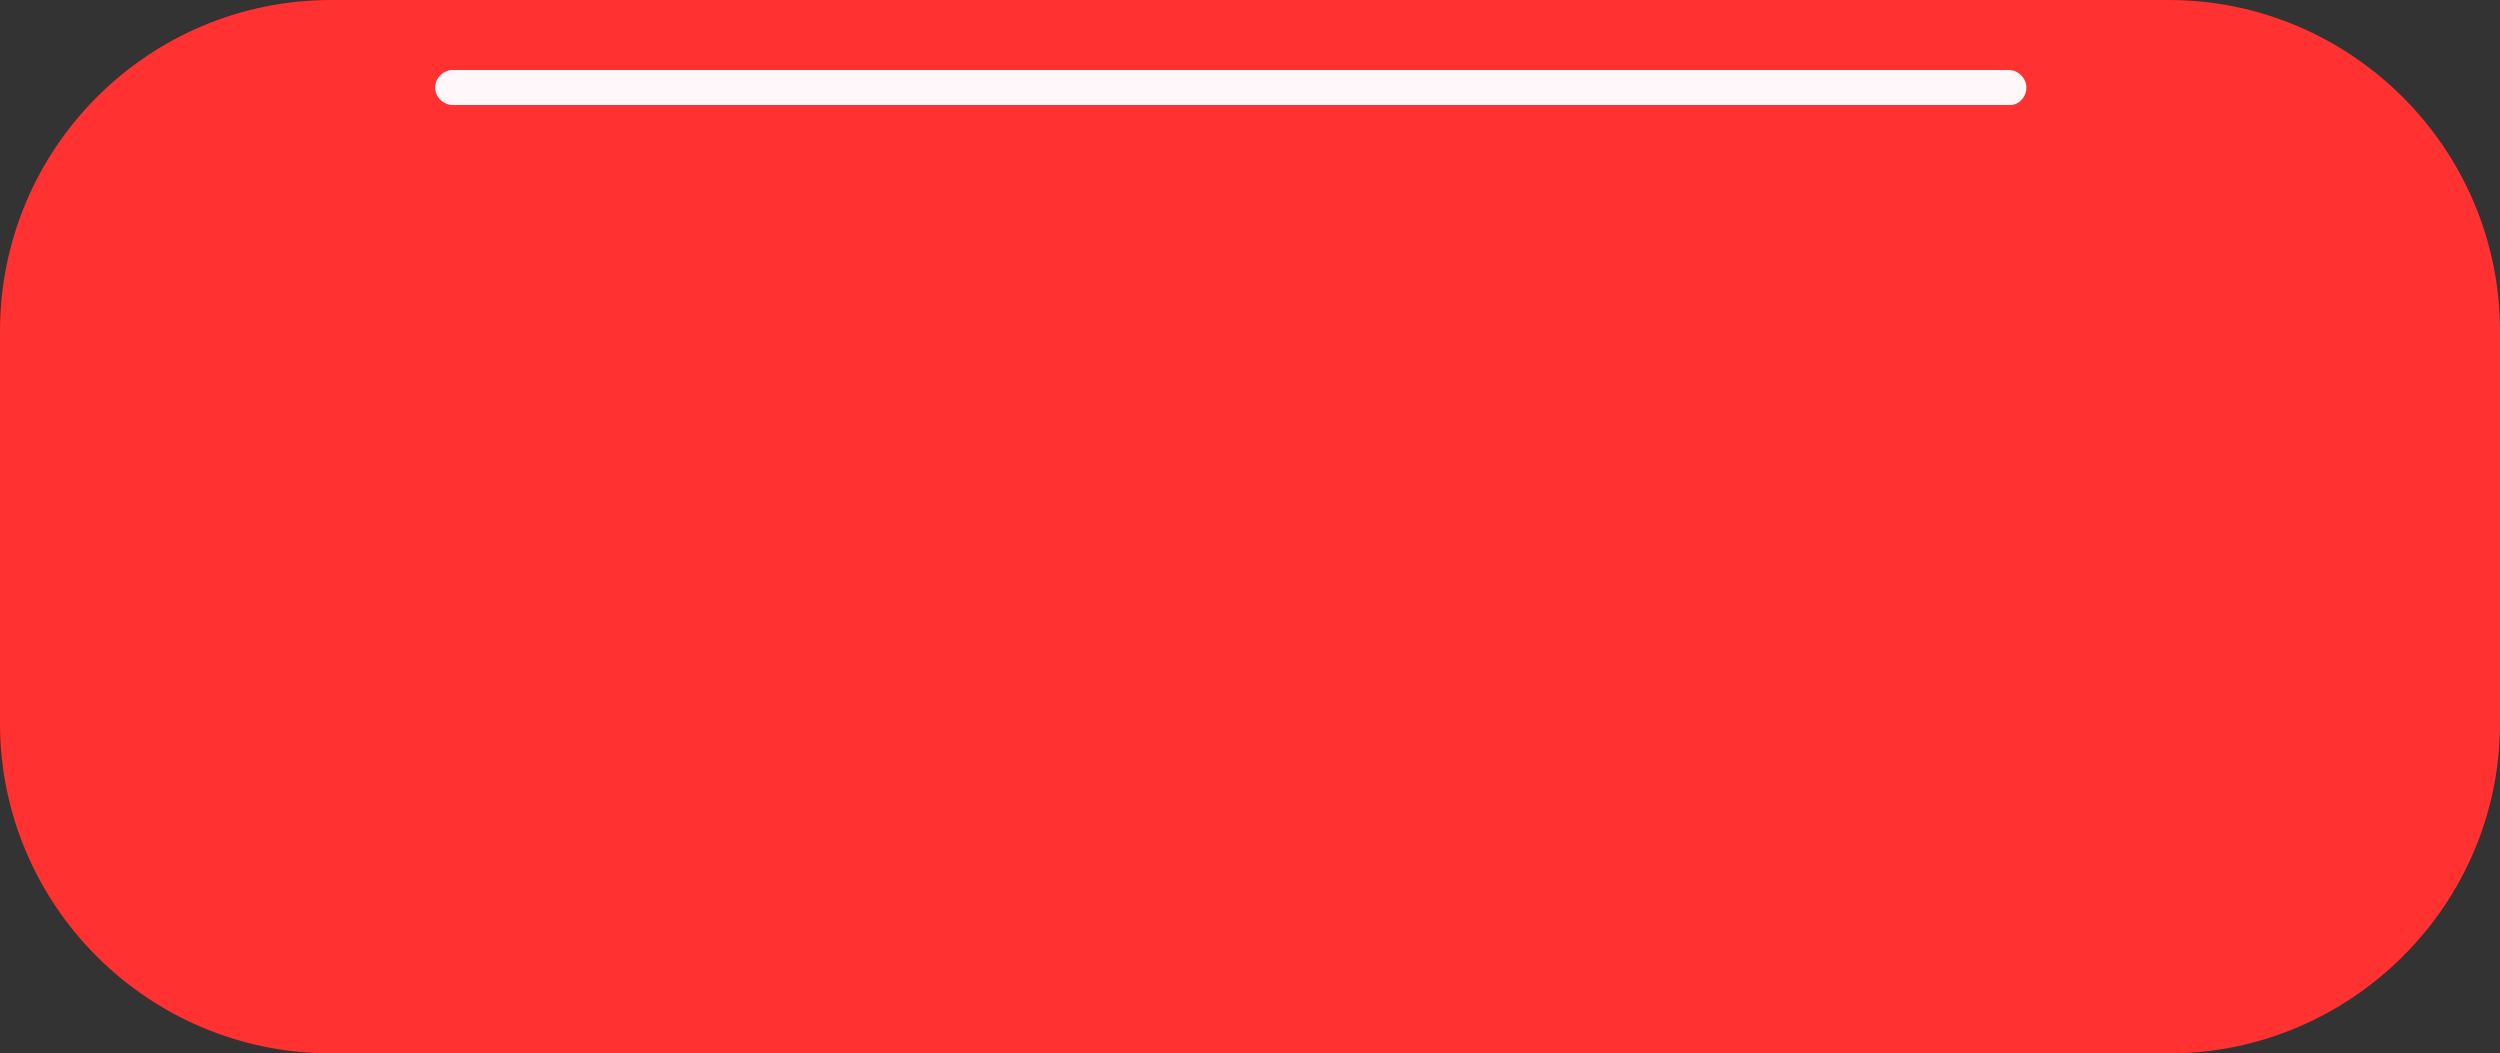 <?xml version="1.0" encoding="UTF-8" standalone="no"?><svg xmlns="http://www.w3.org/2000/svg" xmlns:xlink="http://www.w3.org/1999/xlink" fill="#000000" height="90.3" preserveAspectRatio="xMidYMid meet" version="1" viewBox="0.0 0.0 214.3 90.3" width="214.3" zoomAndPan="magnify"><rect x="0.0" y="0.0" width="214.3" height="90.3" fill="#333333" stroke="none"/><g><g><g id="change1_1"><path d="M185.9,89.8H28.4C13,89.8,0.5,77.4,0.5,62V40.5c0-15.4,12.5-27.9,27.9-27.9h157.5 c15.4,0,27.9,12.5,27.9,27.9V62C213.8,77.4,201.3,89.8,185.9,89.8z" fill="#ff3131"/></g><g id="change2_2"><path d="M185.9,90.3H28.4C12.7,90.3,0,77.6,0,62V40.5c0-15.6,12.7-28.4,28.4-28.4h157.5 c15.6,0,28.4,12.7,28.4,28.4V62C214.3,77.6,201.5,90.3,185.9,90.3z M28.4,13.1C13.3,13.1,1,25.4,1,40.5V62 c0,15.1,12.3,27.4,27.4,27.4h157.5c15.1,0,27.4-12.3,27.4-27.4V40.5c0-15.1-12.3-27.4-27.4-27.4H28.4z" fill="#ff3131"/></g></g><g><g id="change3_1"><path d="M185.9,77.7H28.4C13,77.7,0.5,65.2,0.5,49.8V28.4C0.5,13,13,0.5,28.4,0.5l157.5,0 c15.4,0,27.9,12.5,27.9,27.9v21.5C213.8,65.2,201.3,77.7,185.9,77.7z" fill="#ff3131"/></g><g id="change2_1"><path d="M185.9,78.2H28.4C12.7,78.2,0,65.5,0,49.8V28.4C0,12.7,12.7,0,28.4,0h157.5c15.6,0,28.4,12.7,28.4,28.4 v21.5C214.3,65.5,201.5,78.2,185.9,78.2z M28.4,1C13.3,1,1,13.3,1,28.4v21.5c0,15.1,12.3,27.4,27.4,27.4h157.5 c15.1,0,27.4-12.3,27.4-27.4V28.4C213.3,13.3,201,1,185.9,1H28.4z" fill="#ff3131"/></g></g><g id="change4_1"><path d="M172.3,9H38.8c-0.8,0-1.5-0.7-1.5-1.5S38,6,38.8,6h133.4c0.8,0,1.5,0.7,1.5,1.5S173.1,9,172.3,9z" fill="#fff7f9"/></g></g></svg>